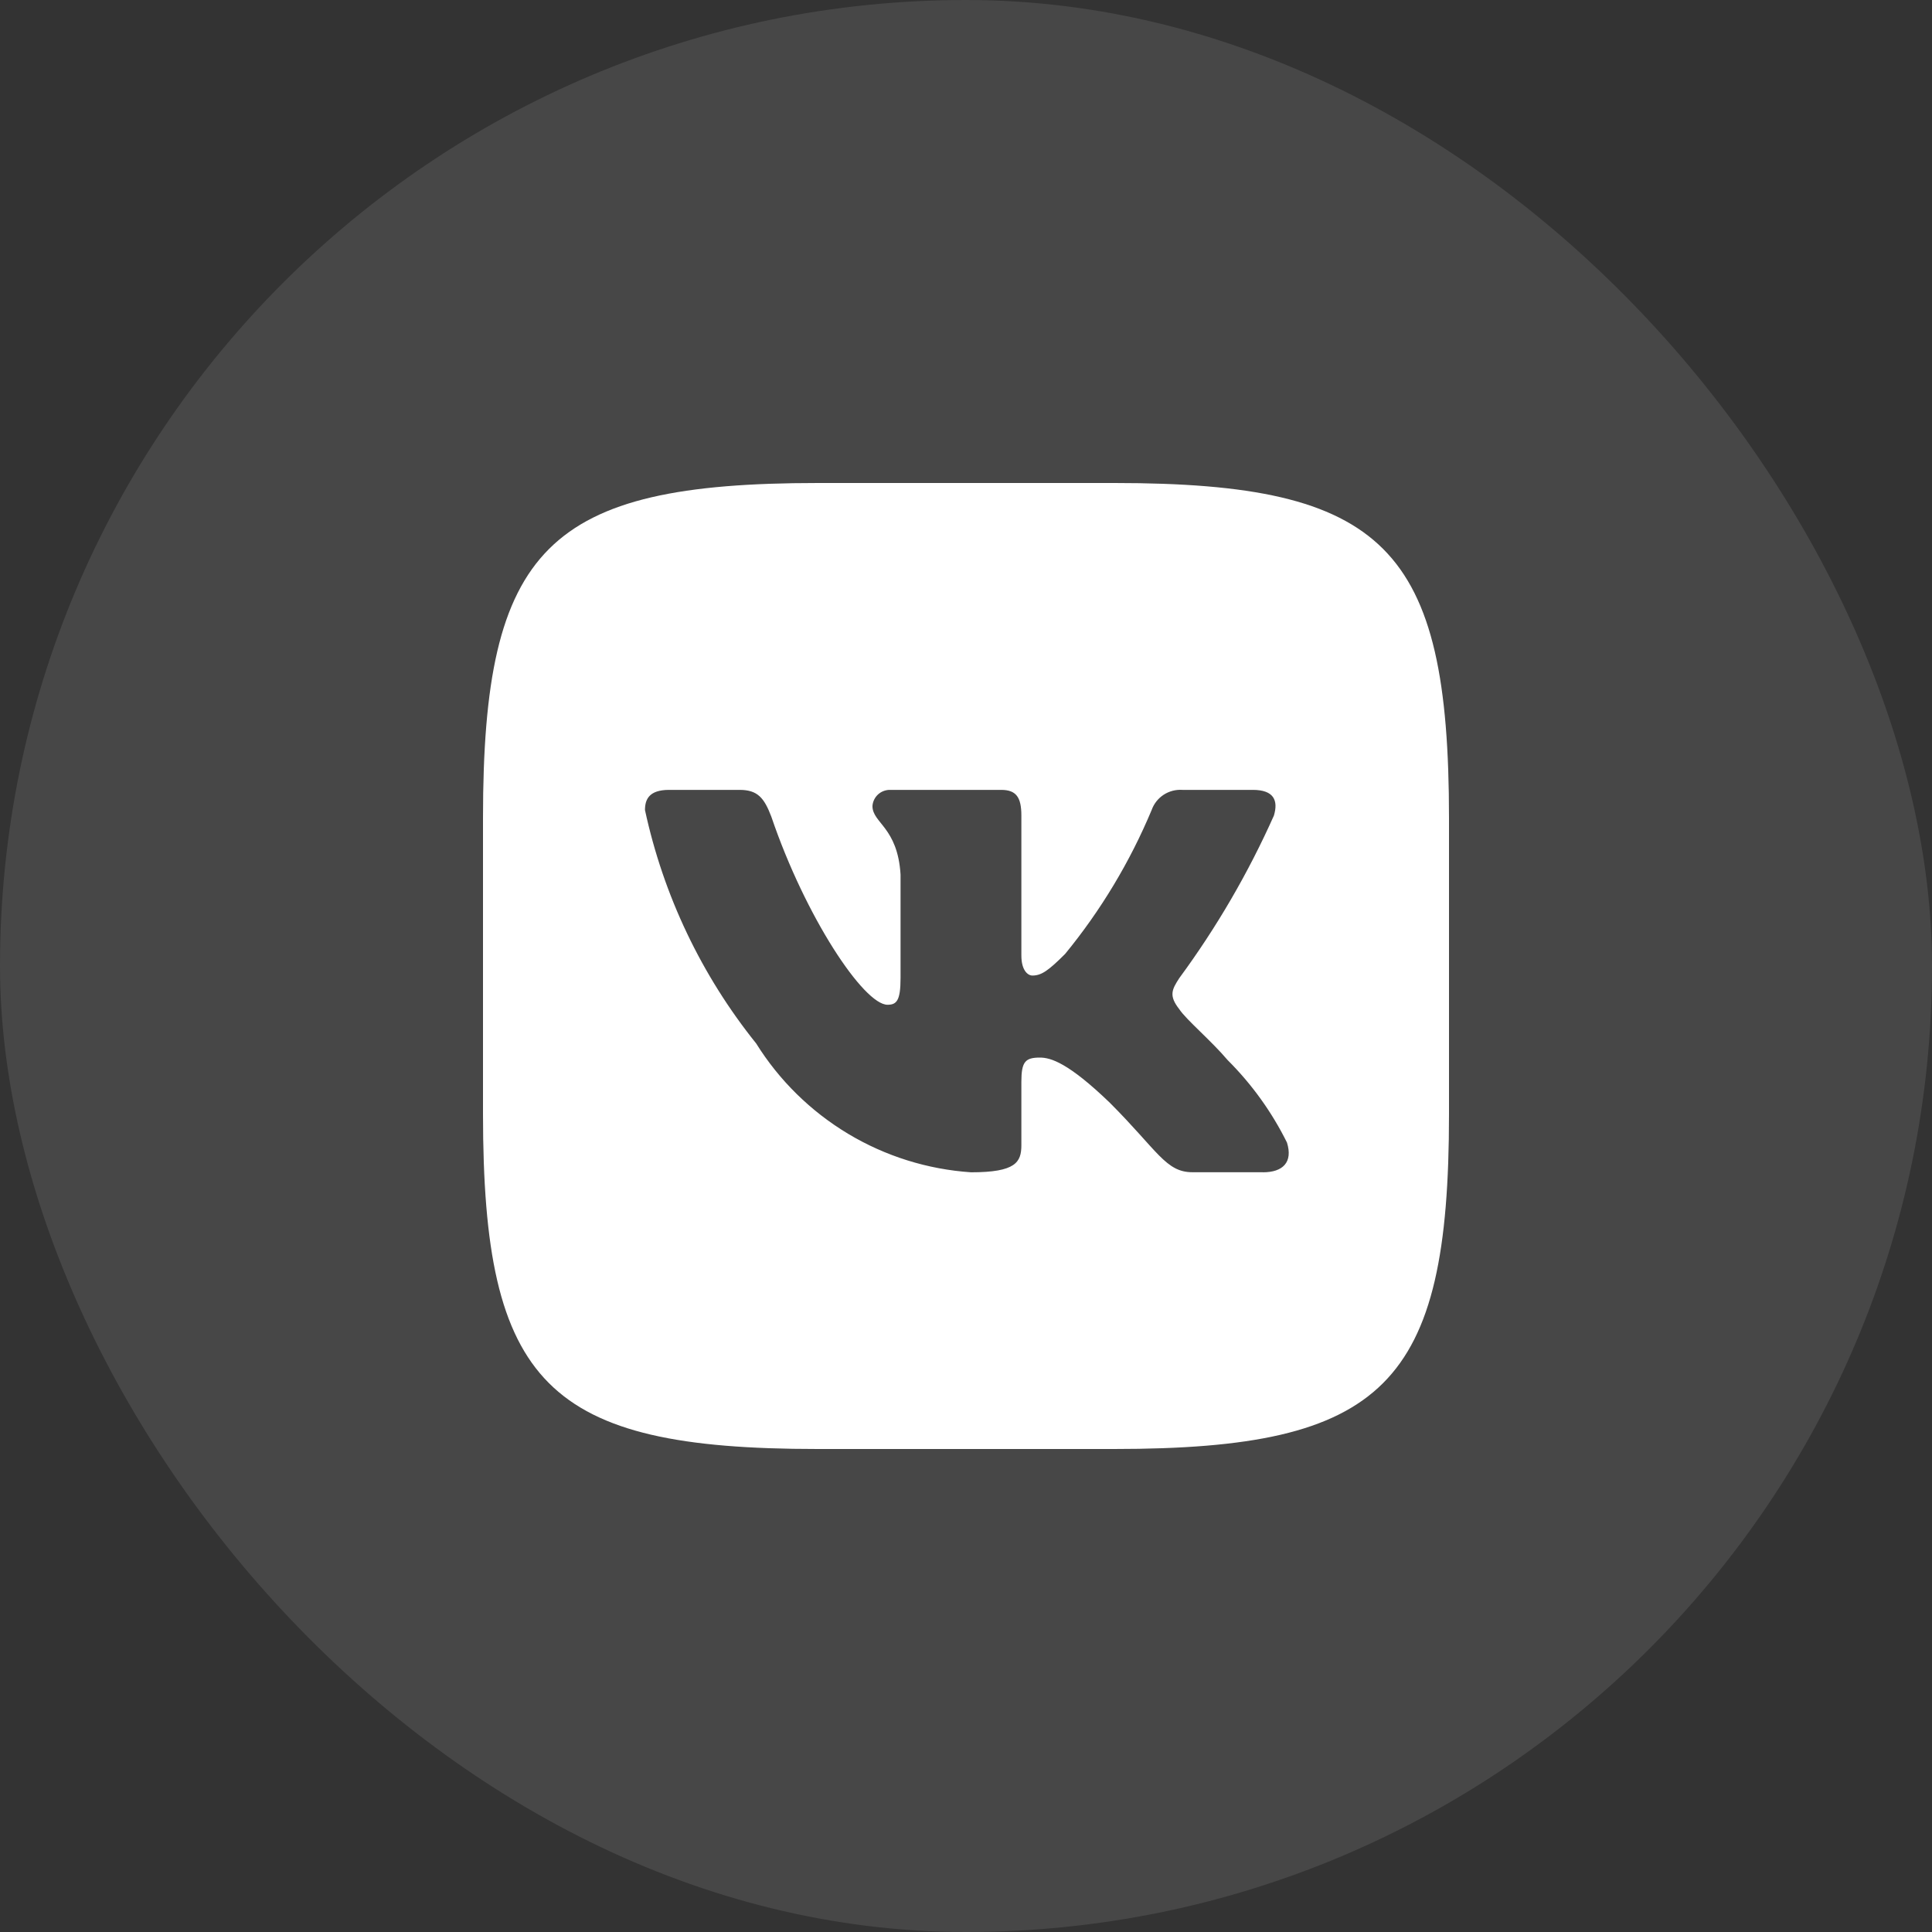 <?xml version="1.0" encoding="UTF-8"?> <svg xmlns="http://www.w3.org/2000/svg" width="50" height="50" viewBox="0 0 50 50" fill="none"><rect x="0" y="0" width="50" height="50" fill="#333333" stroke="none"/> <rect width="50" height="50" rx="25" fill="white" fill-opacity="0.1"></rect> <path d="M28.841 12.5H21.171C14.166 12.5 12.5 14.166 12.5 21.159V28.829C12.5 35.833 14.154 37.5 21.159 37.5H28.829C35.833 37.5 37.5 35.846 37.5 28.841V21.171C37.5 14.166 35.846 12.5 28.841 12.5ZM32.682 30.337H30.859C30.169 30.337 29.961 29.779 28.724 28.541C27.644 27.5 27.188 27.37 26.914 27.37C26.536 27.37 26.433 27.474 26.433 27.995V29.635C26.433 30.079 26.289 30.339 25.13 30.339C24.005 30.263 22.915 29.922 21.948 29.342C20.982 28.762 20.166 27.961 19.57 27.005C18.154 25.242 17.169 23.174 16.692 20.964C16.692 20.69 16.796 20.442 17.317 20.442H19.14C19.609 20.442 19.777 20.651 19.961 21.133C20.846 23.738 22.356 26.003 22.969 26.003C23.204 26.003 23.306 25.899 23.306 25.312V22.63C23.229 21.406 22.579 21.302 22.579 20.86C22.587 20.743 22.641 20.634 22.728 20.556C22.815 20.479 22.929 20.438 23.046 20.442H25.911C26.302 20.442 26.433 20.637 26.433 21.106V24.726C26.433 25.117 26.601 25.247 26.719 25.247C26.954 25.247 27.135 25.117 27.565 24.688C28.489 23.561 29.243 22.306 29.805 20.962C29.862 20.801 29.971 20.663 30.114 20.569C30.258 20.475 30.428 20.431 30.599 20.442H32.422C32.969 20.442 33.085 20.716 32.969 21.106C32.306 22.592 31.485 24.002 30.521 25.312C30.325 25.613 30.246 25.769 30.521 26.12C30.703 26.394 31.341 26.927 31.771 27.435C32.396 28.058 32.915 28.779 33.307 29.57C33.464 30.078 33.203 30.339 32.682 30.339V30.337Z" fill="white"></path> </svg> 